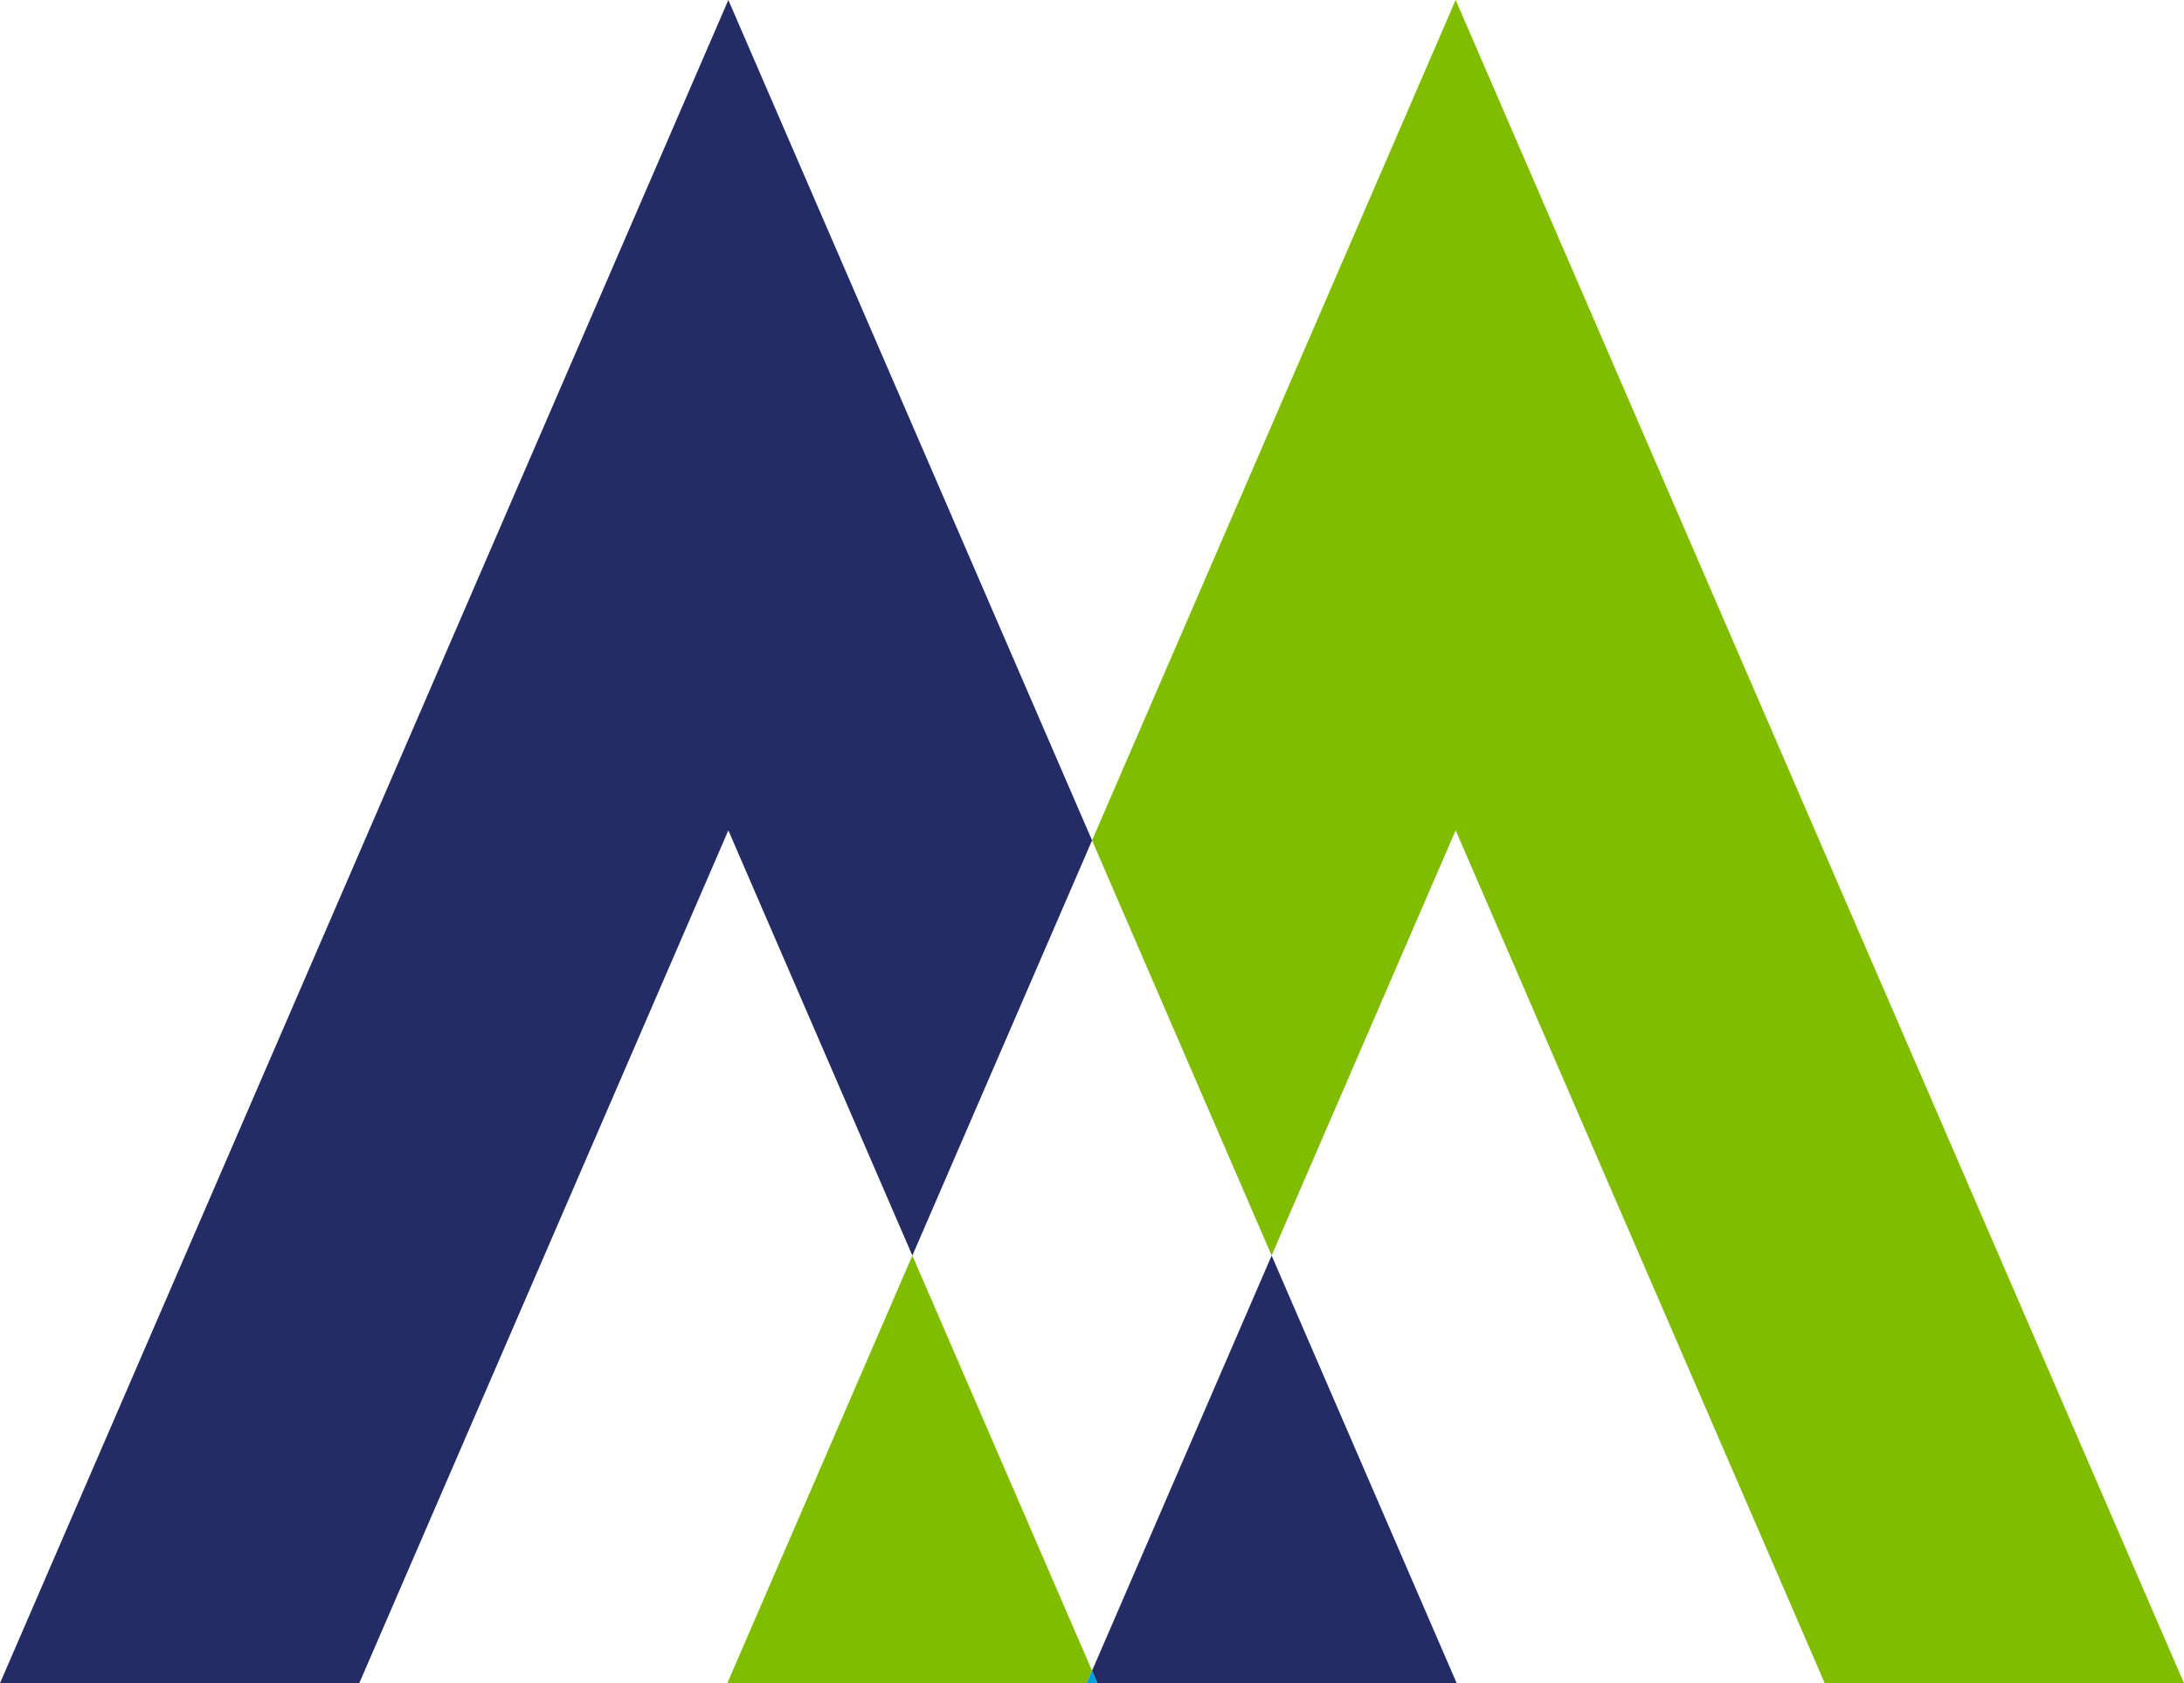 <svg xmlns="http://www.w3.org/2000/svg" width="191.43" height="147.57" viewBox="0 0 191.43 147.57">
  <title>Artboard 2</title>
  <g>
    <polygon points="79.97 110.08 95.72 73.68 63.84 0 0 147.57 31.49 147.57 63.84 72.8 79.97 110.08" style="fill: #232c64"/>
    <polygon points="127.59 72.8 159.94 147.57 191.43 147.57 127.59 0 95.72 73.68 111.46 110.08 127.59 72.8" style="fill: #80bc00"/>
    <polygon points="79.97 110.08 63.75 147.57 95.24 147.57 95.72 146.48 79.97 110.08" style="fill: #80bc00"/>
    <polygon points="95.72 146.48 96.19 147.57 127.68 147.57 111.46 110.08 95.72 146.48" style="fill: #232c64"/>
    <polygon points="95.24 147.57 96.19 147.57 95.72 146.48 95.24 147.57" style="fill: #00a0df"/>
  </g>
</svg>
